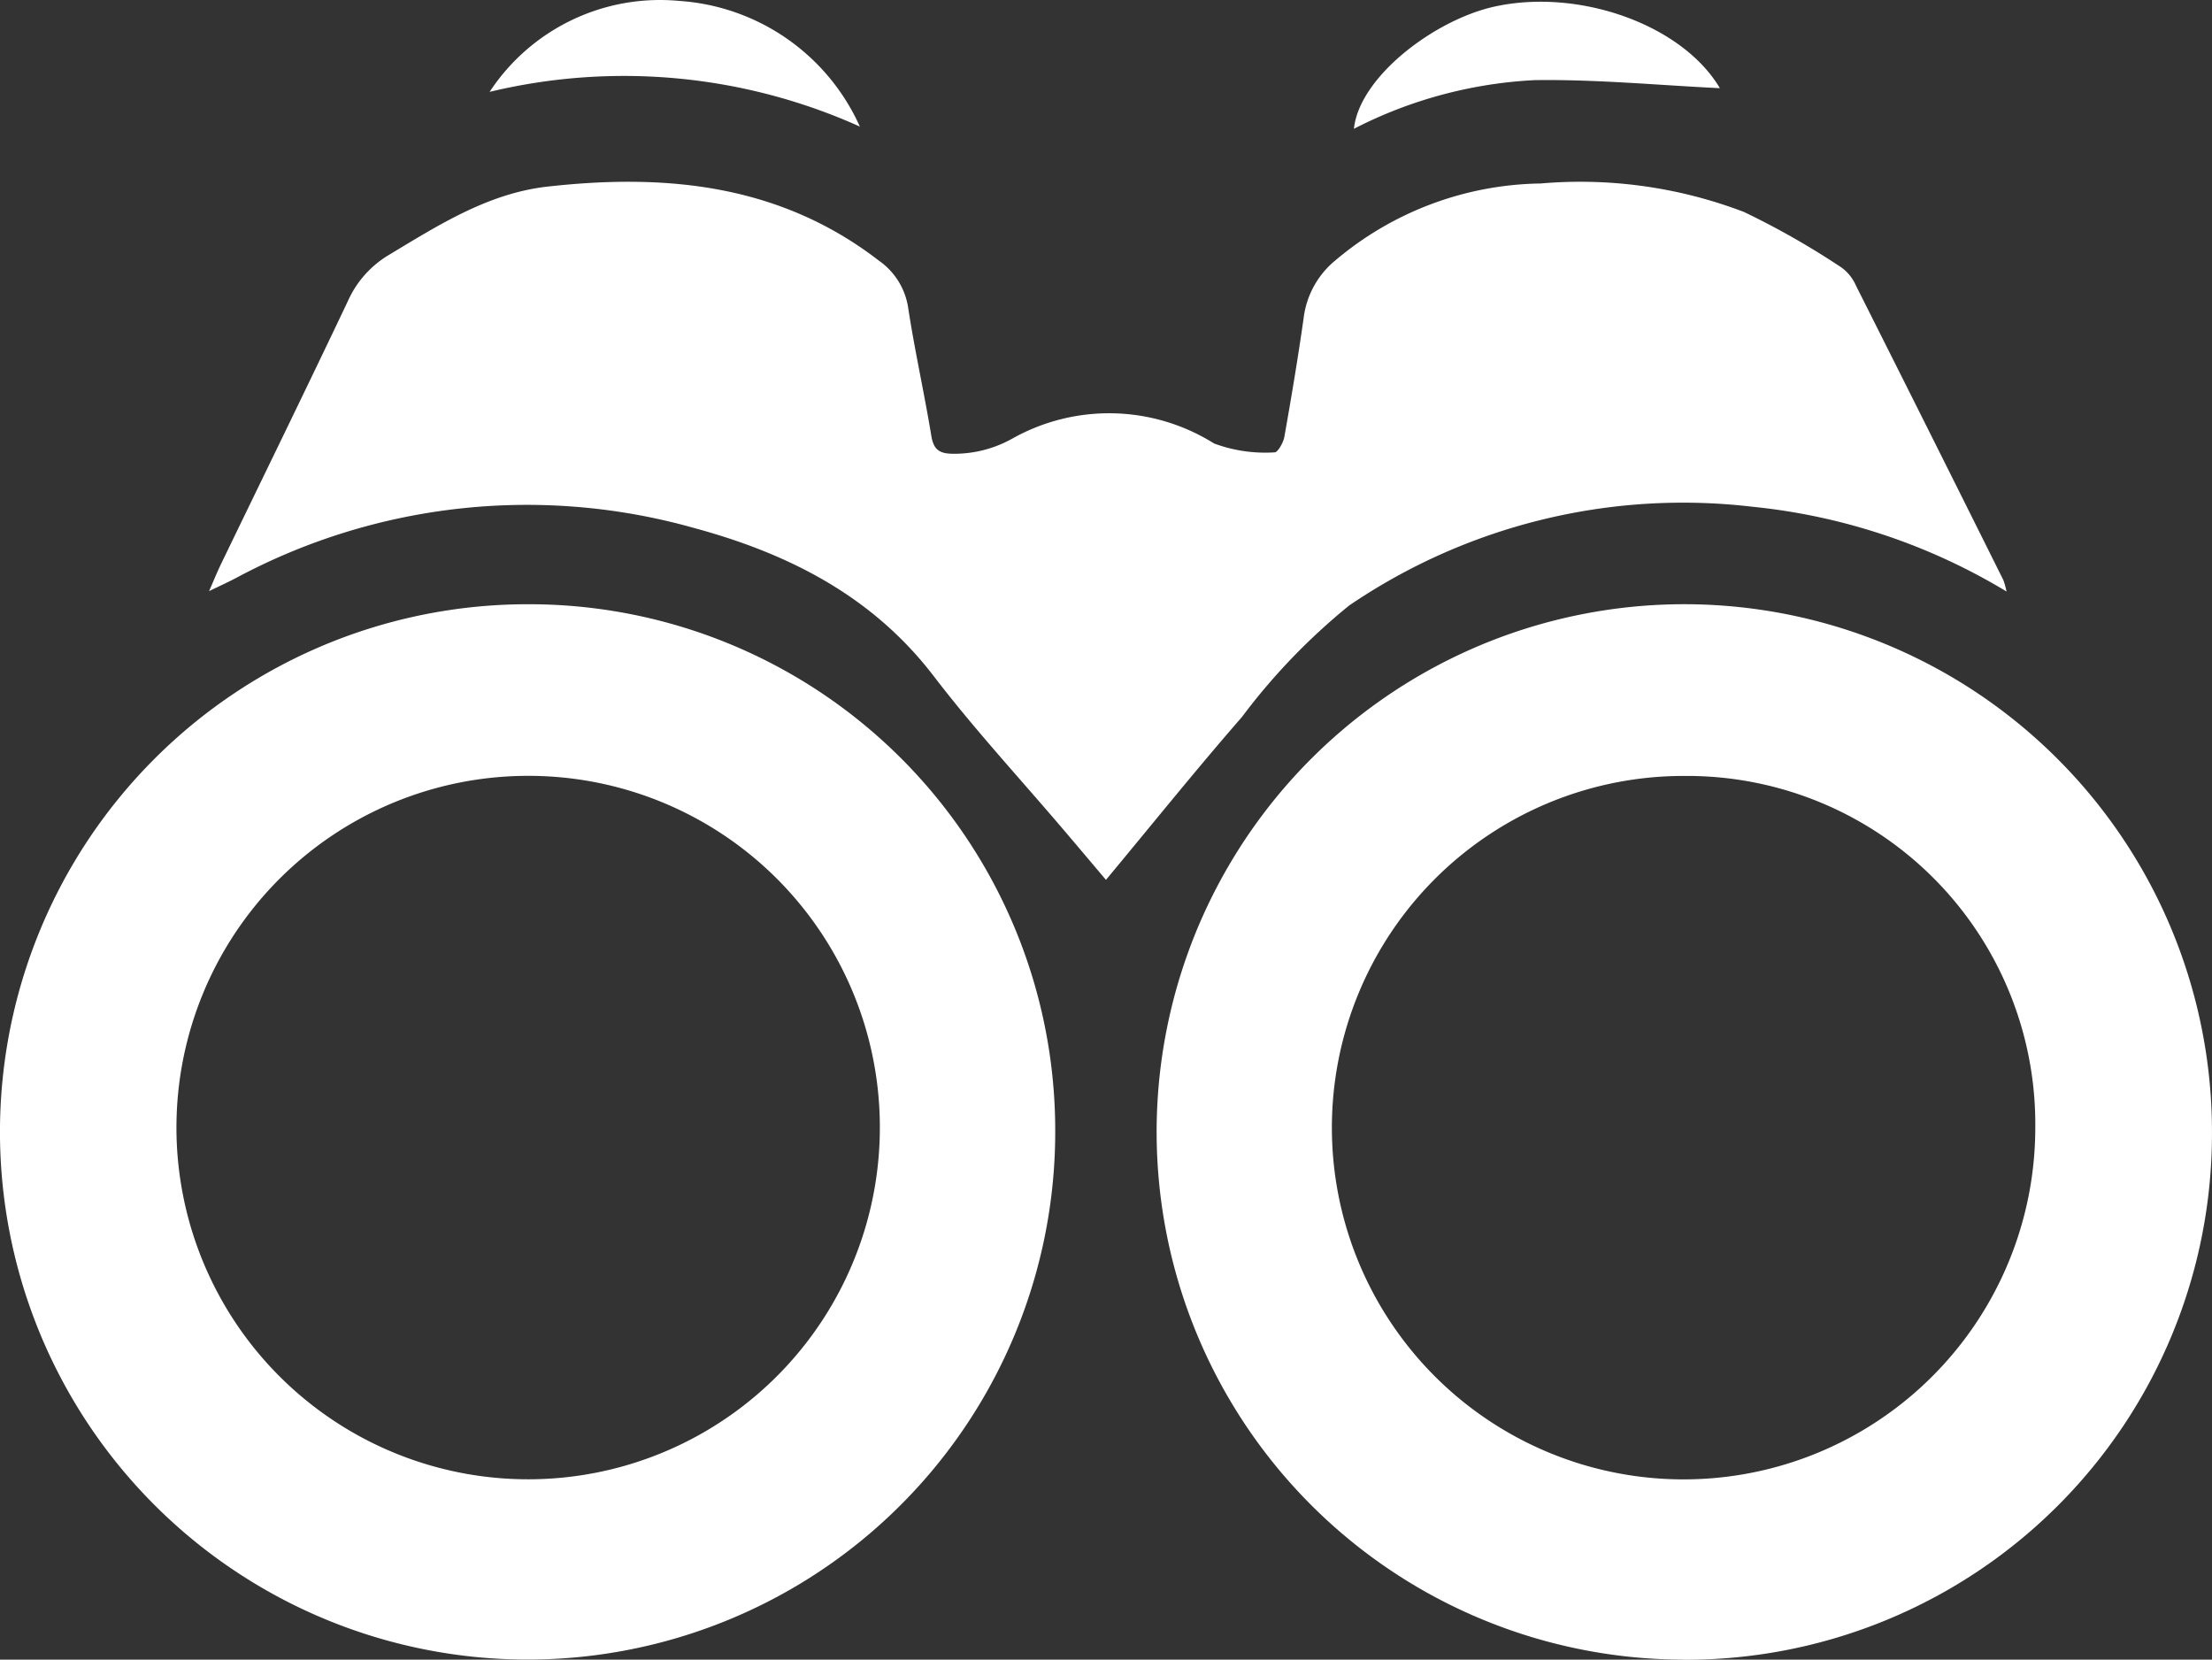 <svg id="Group_17266" data-name="Group 17266" xmlns="http://www.w3.org/2000/svg" xmlns:xlink="http://www.w3.org/1999/xlink" width="92.002" height="69.024" viewBox="0 0 92.002 69.024">
  <rect x="0" y="0" width="92.002" height="69.024" fill="#333333" stroke="none"/>
  <defs>
    <clipPath id="clip-path">
      <rect id="Rectangle_2297" data-name="Rectangle 2297" width="92.002" height="69.024" fill="#fff"/>
    </clipPath>
  </defs>
  <g id="Group_17265" data-name="Group 17265" clip-path="url(#clip-path)">
    <path id="Path_5196" data-name="Path 5196" d="M107.976,45.917A25.319,25.319,0,0,0,97.4,42.393,24.678,24.678,0,0,0,80.64,46.5a26.126,26.126,0,0,0-4.464,4.641c-1.906,2.185-3.722,4.449-5.654,6.771-.622-.735-1.2-1.423-1.786-2.109-1.8-2.115-3.689-4.158-5.373-6.359-2.558-3.343-6.048-5.1-9.96-6.163a25.6,25.6,0,0,0-19.085,2.088c-.3.156-.611.3-1.1.535.22-.5.348-.822.5-1.132,1.76-3.641,3.538-7.273,5.272-10.926a4.243,4.243,0,0,1,1.71-1.926c2.076-1.248,4.136-2.566,6.6-2.841,4.926-.55,9.653-.1,13.773,3.076A2.92,2.92,0,0,1,62.3,34.147c.272,1.772.667,3.525.958,5.295.095.575.33.743.894.749a4.958,4.958,0,0,0,2.472-.629,8.213,8.213,0,0,1,8.393.2,6.1,6.1,0,0,0,2.521.37c.124.009.362-.4.405-.647.29-1.638.566-3.28.8-4.927a3.676,3.676,0,0,1,1.319-2.408,13.5,13.5,0,0,1,8.536-3.2,19.092,19.092,0,0,1,8.462,1.185,33.267,33.267,0,0,1,4.058,2.312,1.847,1.847,0,0,1,.6.753q3.079,6.118,6.132,12.25a3.844,3.844,0,0,1,.13.467" transform="translate(-24.523 -21.319)" fill="#fff"/>
    <path id="Path_5197" data-name="Path 5197" d="M43.889,117.917A21.945,21.945,0,1,1,21.957,95.984a21.882,21.882,0,0,1,21.932,21.933M22,103.121a14.628,14.628,0,1,0,14.595,14.645A14.613,14.613,0,0,0,22,103.121" transform="translate(0 -70.854)" fill="#fff"/>
    <path id="Path_5198" data-name="Path 5198" d="M205.672,139.877A21.947,21.947,0,1,1,227.656,118a21.883,21.883,0,0,1-21.985,21.882m.086-36.757a14.628,14.628,0,1,0,14.55,14.646,14.479,14.479,0,0,0-14.55-14.646" transform="translate(-135.655 -70.854)" fill="#fff"/>
    <path id="Path_5199" data-name="Path 5199" d="M230.3,3.874c-2.54-.121-5.13-.372-7.716-.334a18.441,18.441,0,0,0-7.505,2.024c.23-2.174,3.371-4.54,5.852-5.084,3.547-.776,7.821.773,9.369,3.394" transform="translate(-158.767 -0.207)" fill="#fff"/>
    <path id="Path_5200" data-name="Path 5200" d="M77.779,3.82A8.48,8.48,0,0,1,85.663.037a8.884,8.884,0,0,1,7.516,5.227,23.908,23.908,0,0,0-15.4-1.444" transform="translate(-57.415 0.001)" fill="#fff"/>
  </g>
</svg>
